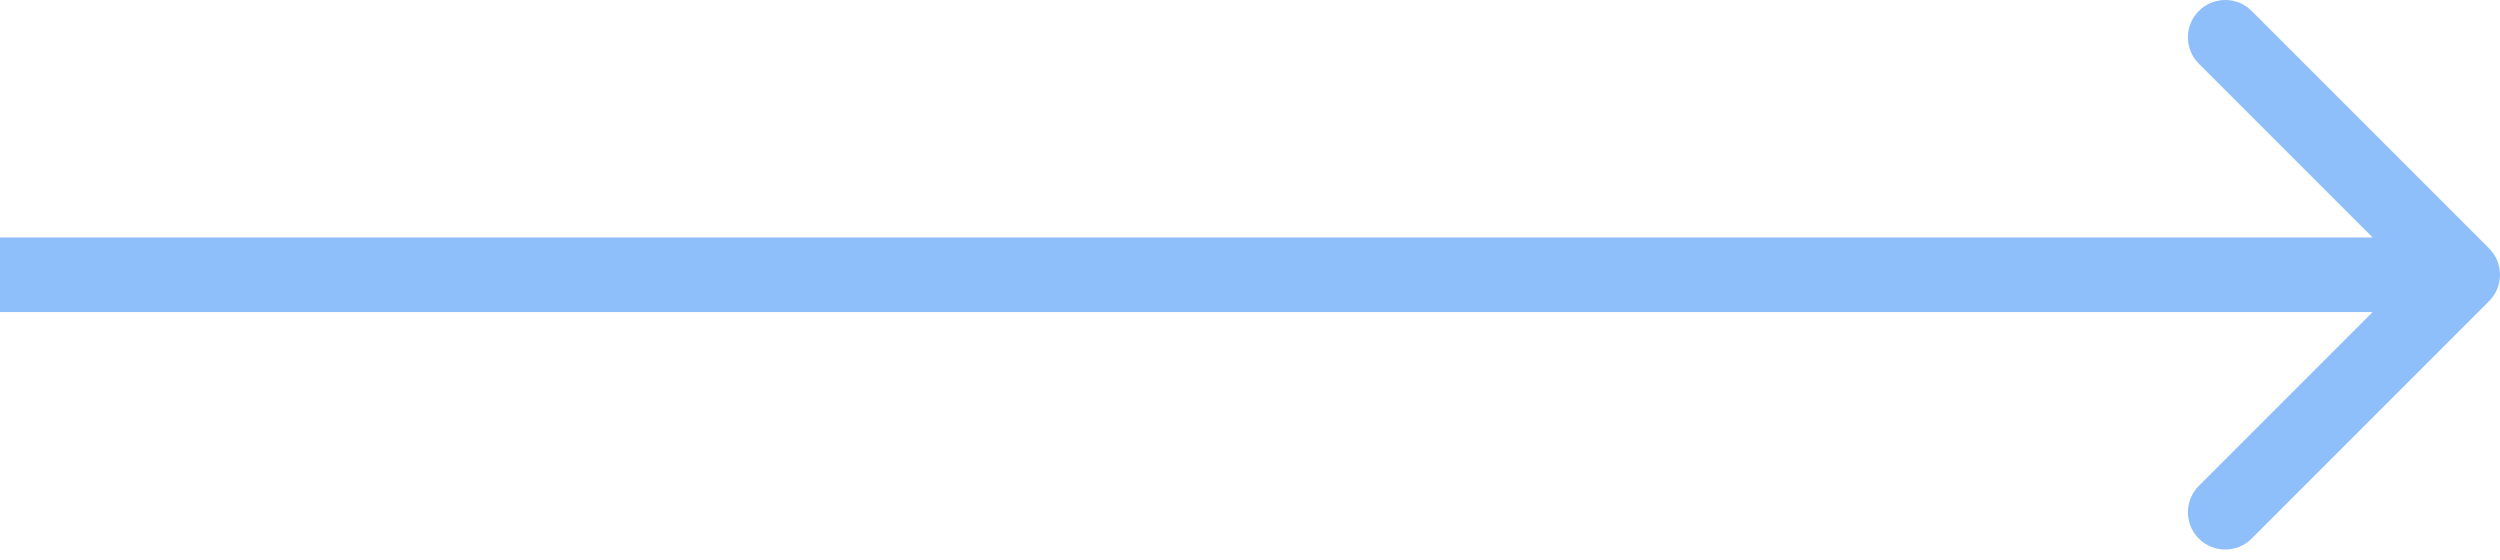<svg width="67" height="15" viewBox="0 0 67 15" fill="none" xmlns="http://www.w3.org/2000/svg">
<path d="M66.707 8.071C67.098 7.68 67.098 7.047 66.707 6.657L60.343 0.293C59.953 -0.098 59.319 -0.098 58.929 0.293C58.538 0.683 58.538 1.316 58.929 1.707L64.586 7.364L58.929 13.021C58.538 13.411 58.538 14.044 58.929 14.435C59.319 14.825 59.953 14.825 60.343 14.435L66.707 8.071ZM0 7.364V8.364H66V7.364V6.364H0V7.364Z" fill="#8FBFFA"/>
</svg>
